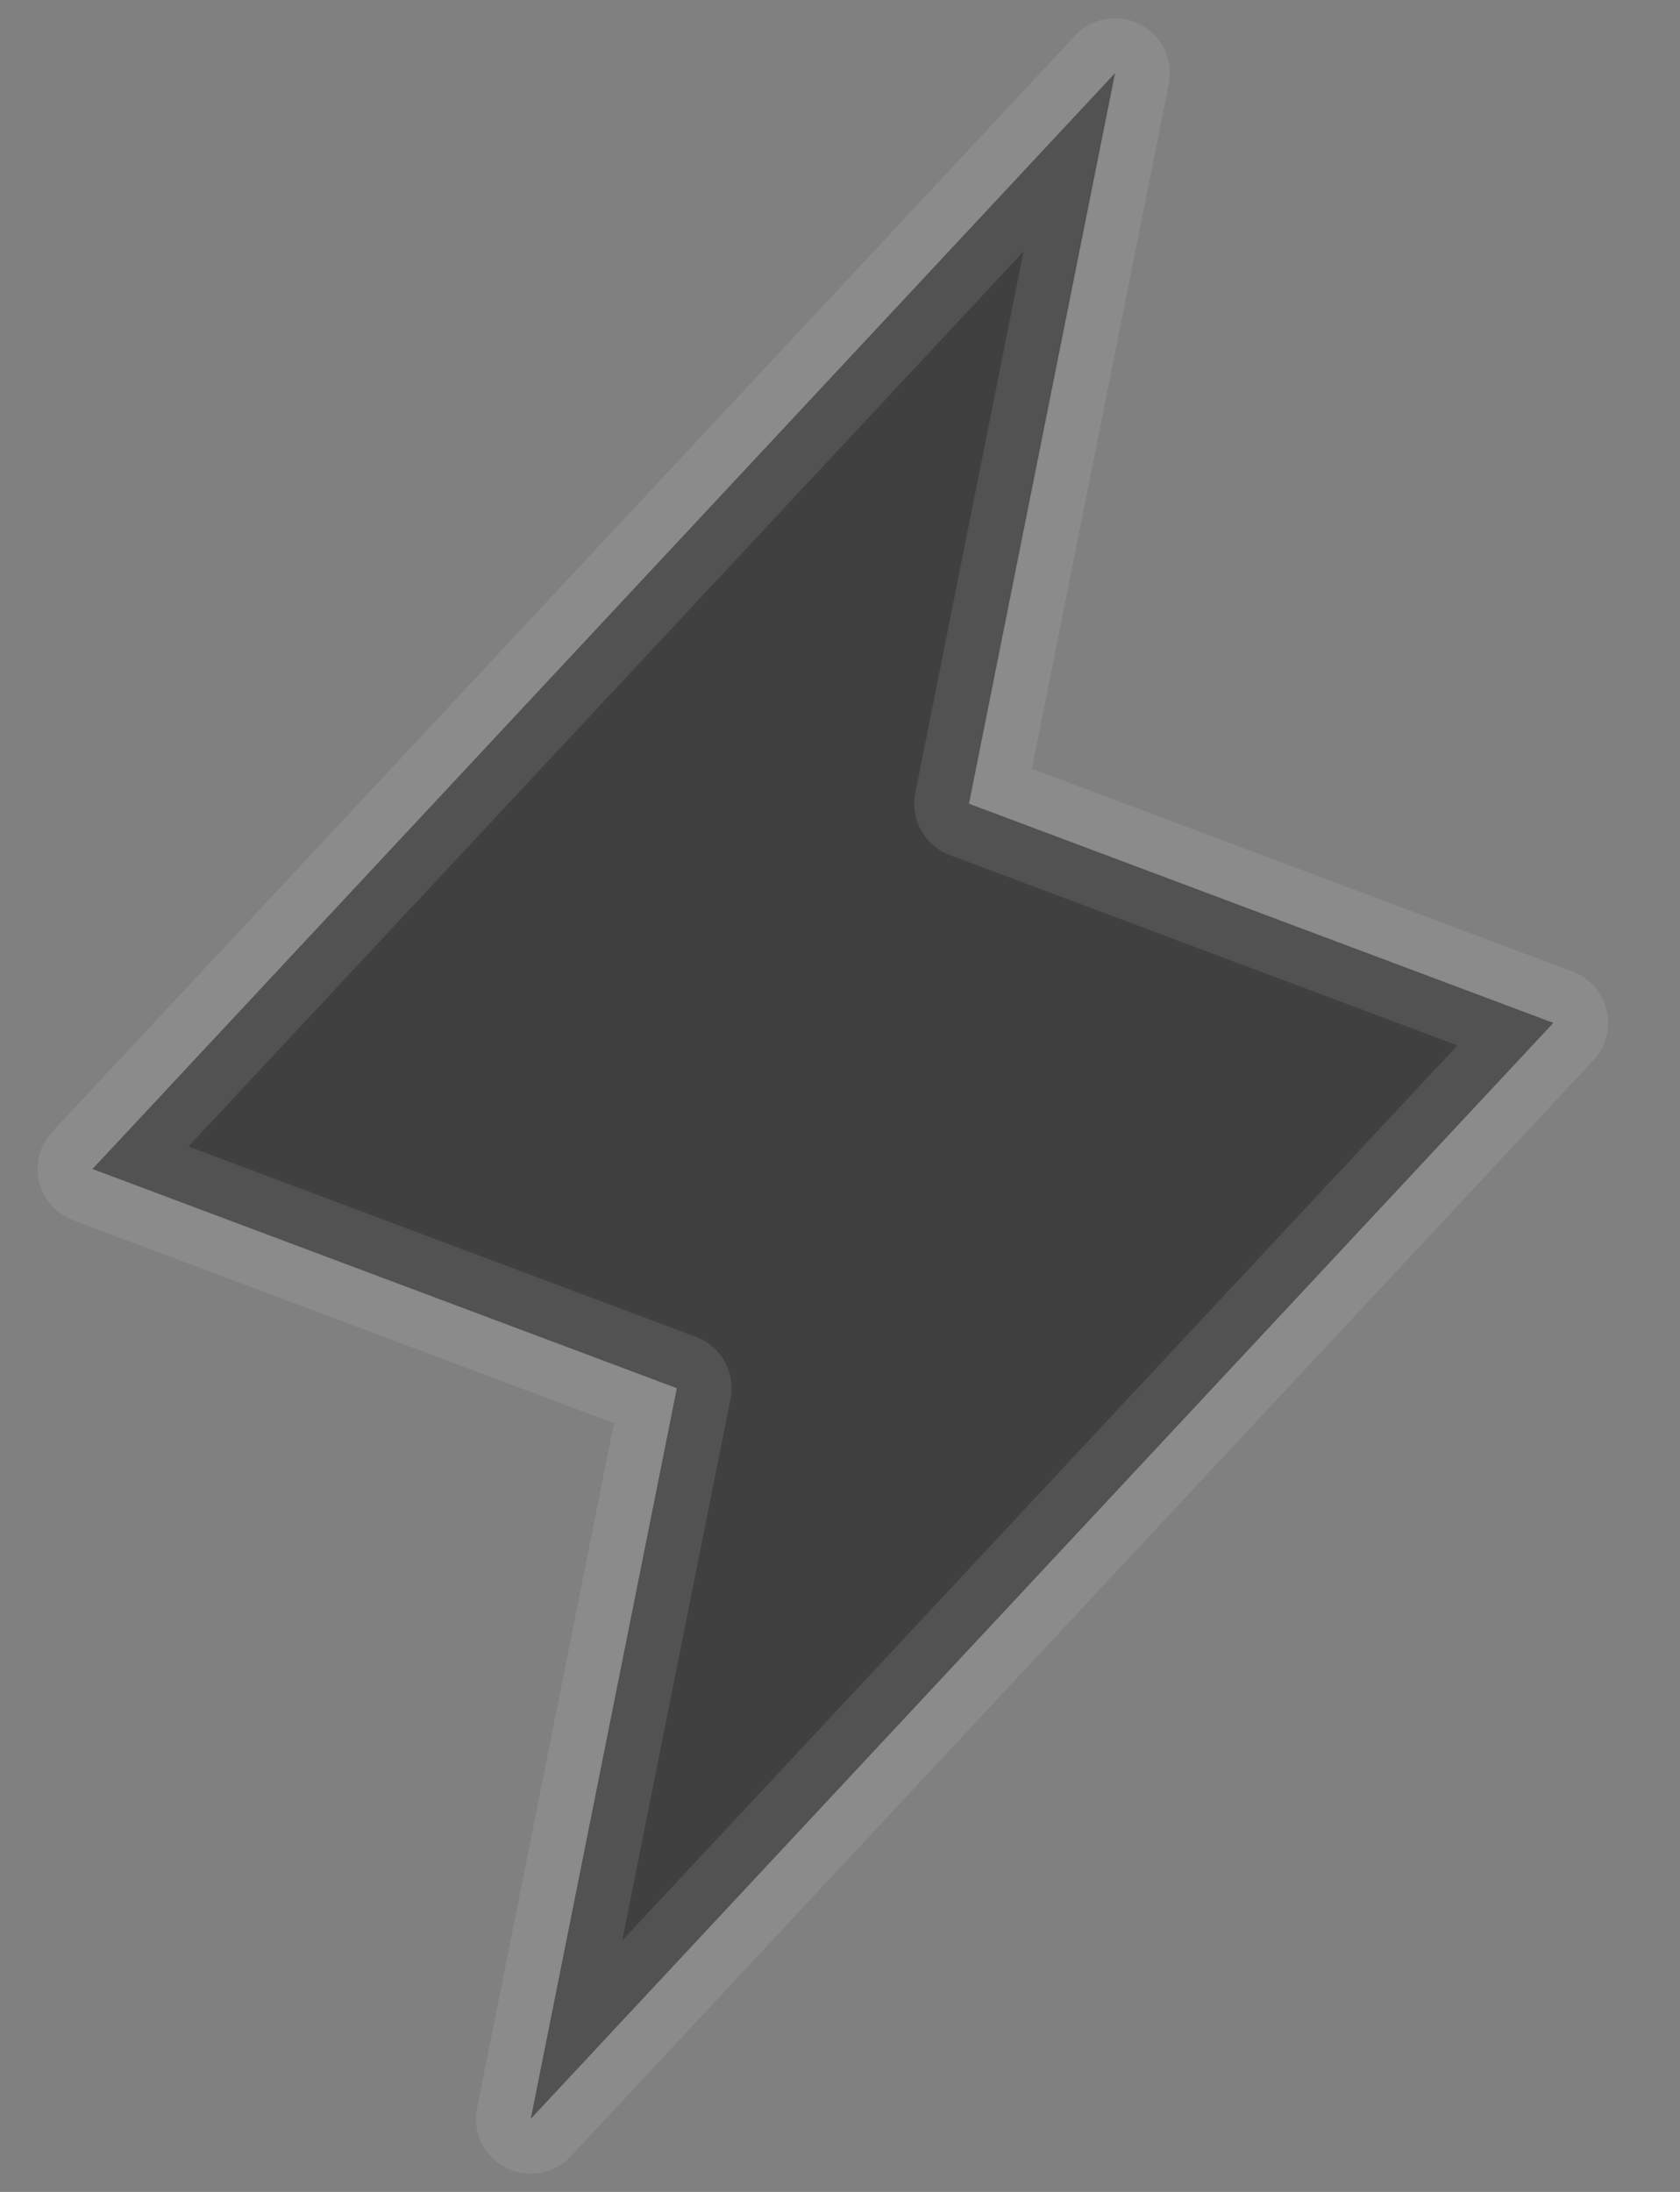 <?xml version="1.0" encoding="UTF-8"?> <svg xmlns="http://www.w3.org/2000/svg" width="23" height="30" viewBox="0 0 23 30" fill="none"><rect x="0" y="0" width="23" height="30" fill="#808080" stroke="none"/><path d="M15.266 1L13.266 11L21.266 14L7.266 29L9.266 19L1.266 16L15.266 1Z" fill="black" fill-opacity="0.5" stroke="#F2F2F2" stroke-opacity="0.1" stroke-width="1.5" stroke-linecap="round" stroke-linejoin="round"></path></svg> 